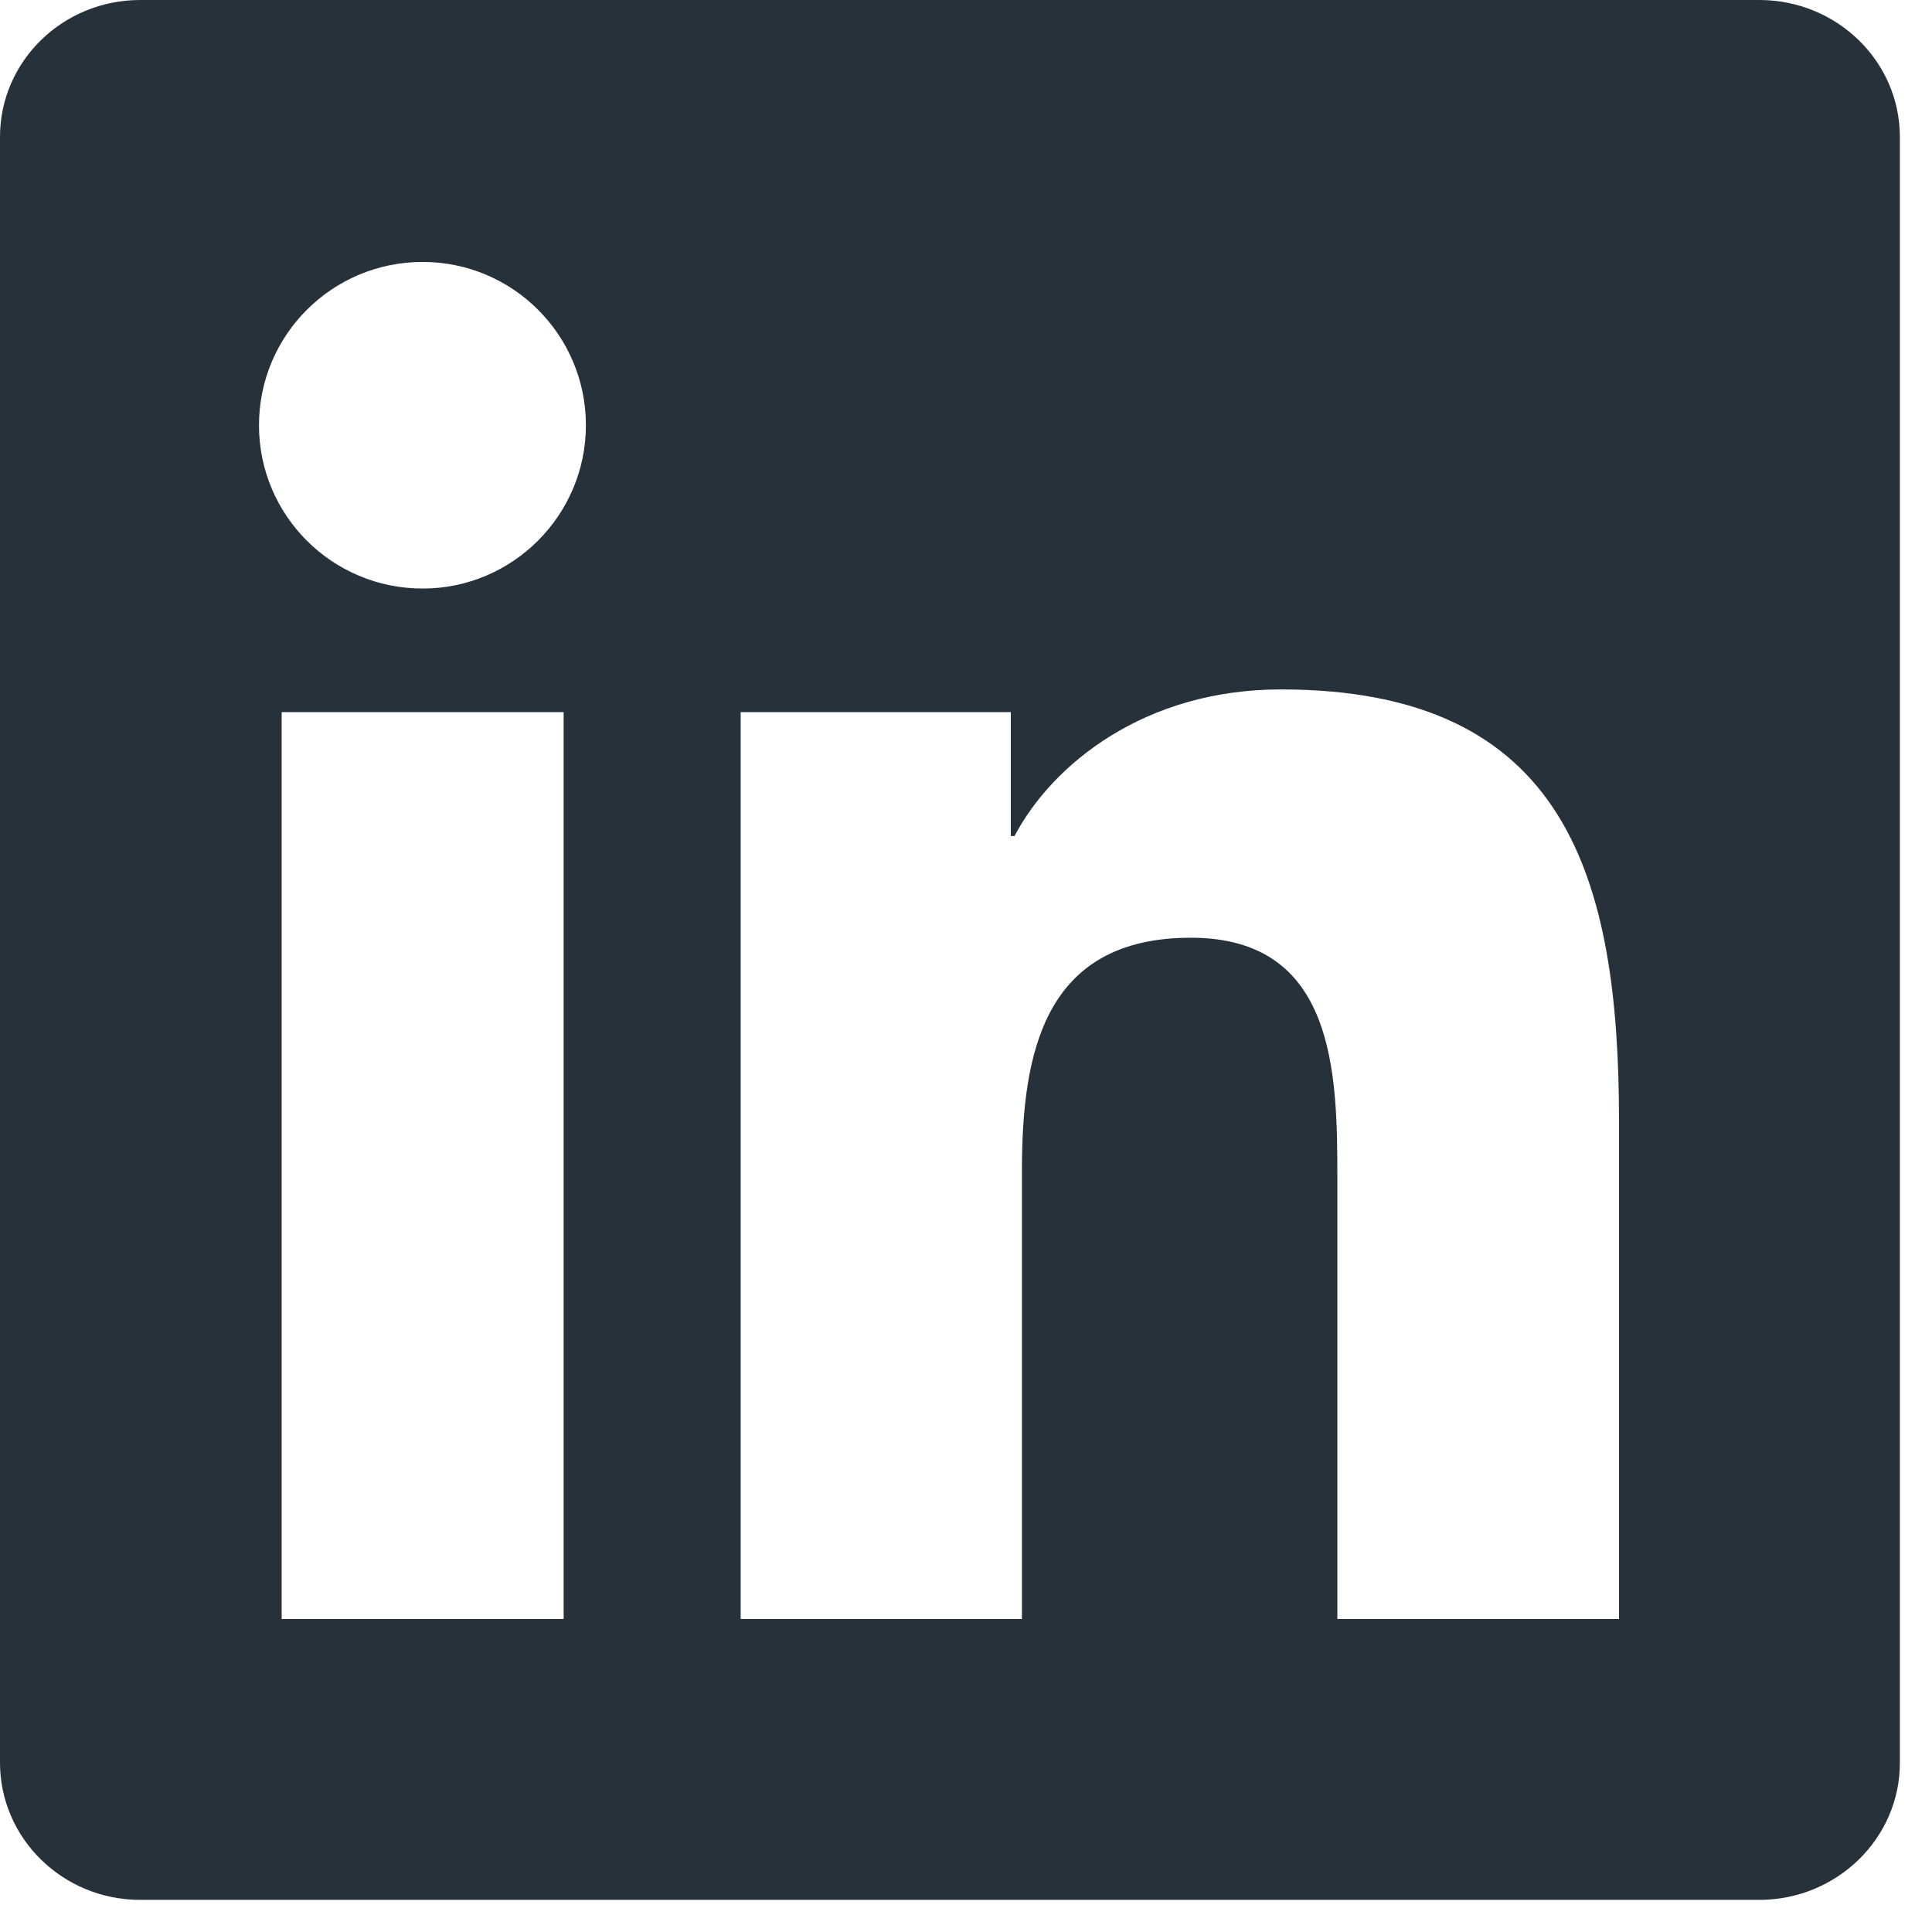 <?xml version="1.0" encoding="utf-8"?>
<svg xmlns="http://www.w3.org/2000/svg" fill="none" height="100%" overflow="visible" preserveAspectRatio="none" style="display: block;" viewBox="0 0 19 19" width="100%">
<g clip-path="url(#clip0_0_13491)" id="Social Icons">
<path d="M17.301 0H1.379C0.617 0 0 0.602 0 1.347V17.334C0 18.079 0.617 18.684 1.379 18.684H17.301C18.064 18.684 18.684 18.079 18.684 17.338V1.347C18.684 0.602 18.064 0 17.301 0ZM5.543 15.922H2.77V7.003H5.543V15.922ZM4.157 5.788C3.266 5.788 2.547 5.069 2.547 4.182C2.547 3.295 3.266 2.576 4.157 2.576C5.043 2.576 5.762 3.295 5.762 4.182C5.762 5.065 5.043 5.788 4.157 5.788ZM15.922 15.922H13.152V11.587C13.152 10.554 13.134 9.222 11.711 9.222C10.269 9.222 10.05 10.35 10.05 11.514V15.922H7.284V7.003H9.941V8.222H9.977C10.346 7.521 11.251 6.78 12.597 6.78C15.404 6.78 15.922 8.627 15.922 11.028V15.922V15.922Z" fill="#27313A" id="Vector"/>
</g>
<defs>
<clipPath id="clip0_0_13491">
<rect fill="white" height="18.684" width="18.684"/>
</clipPath>
</defs>
</svg>